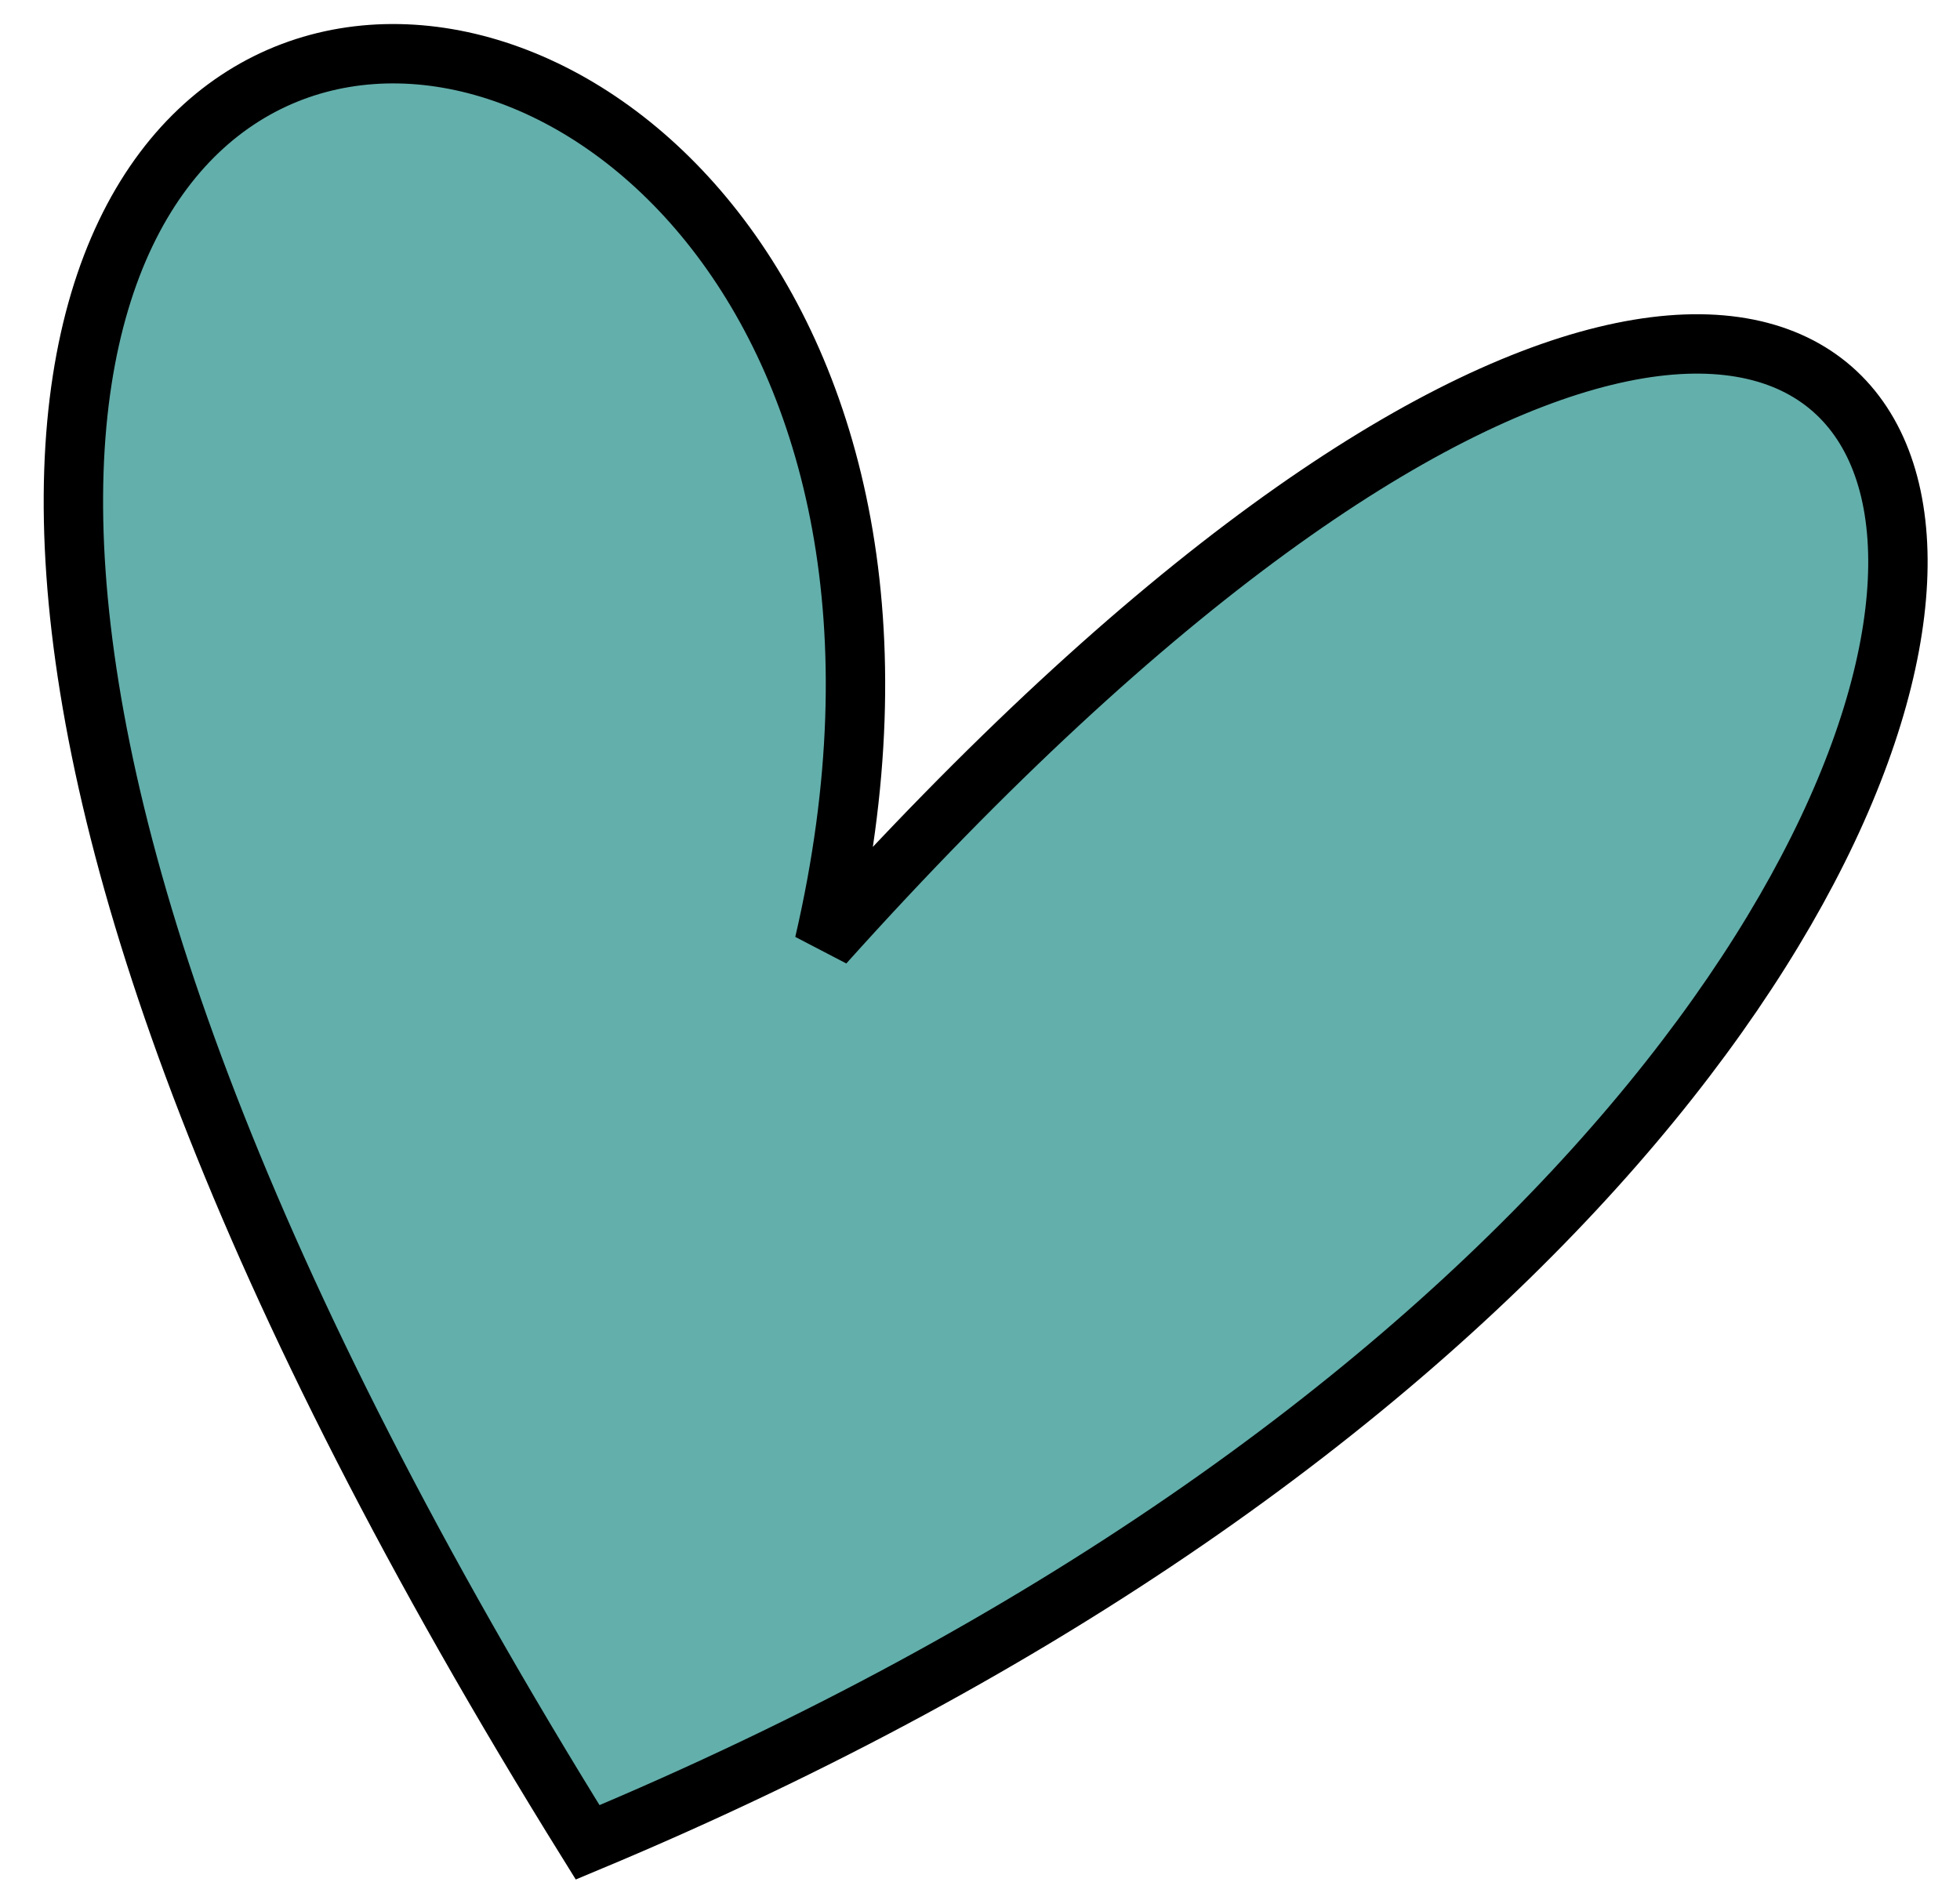<?xml version="1.0" encoding="UTF-8"?> <svg xmlns="http://www.w3.org/2000/svg" width="33" height="32" viewBox="0 0 33 32" fill="none"> <path d="M13.877 15.891C18.852 -5.539 -13.659 -6.875 9.894 31.026C41.221 17.942 36.062 -8.81 13.877 15.891Z" fill="#63AFAB" stroke="black"></path> </svg> 